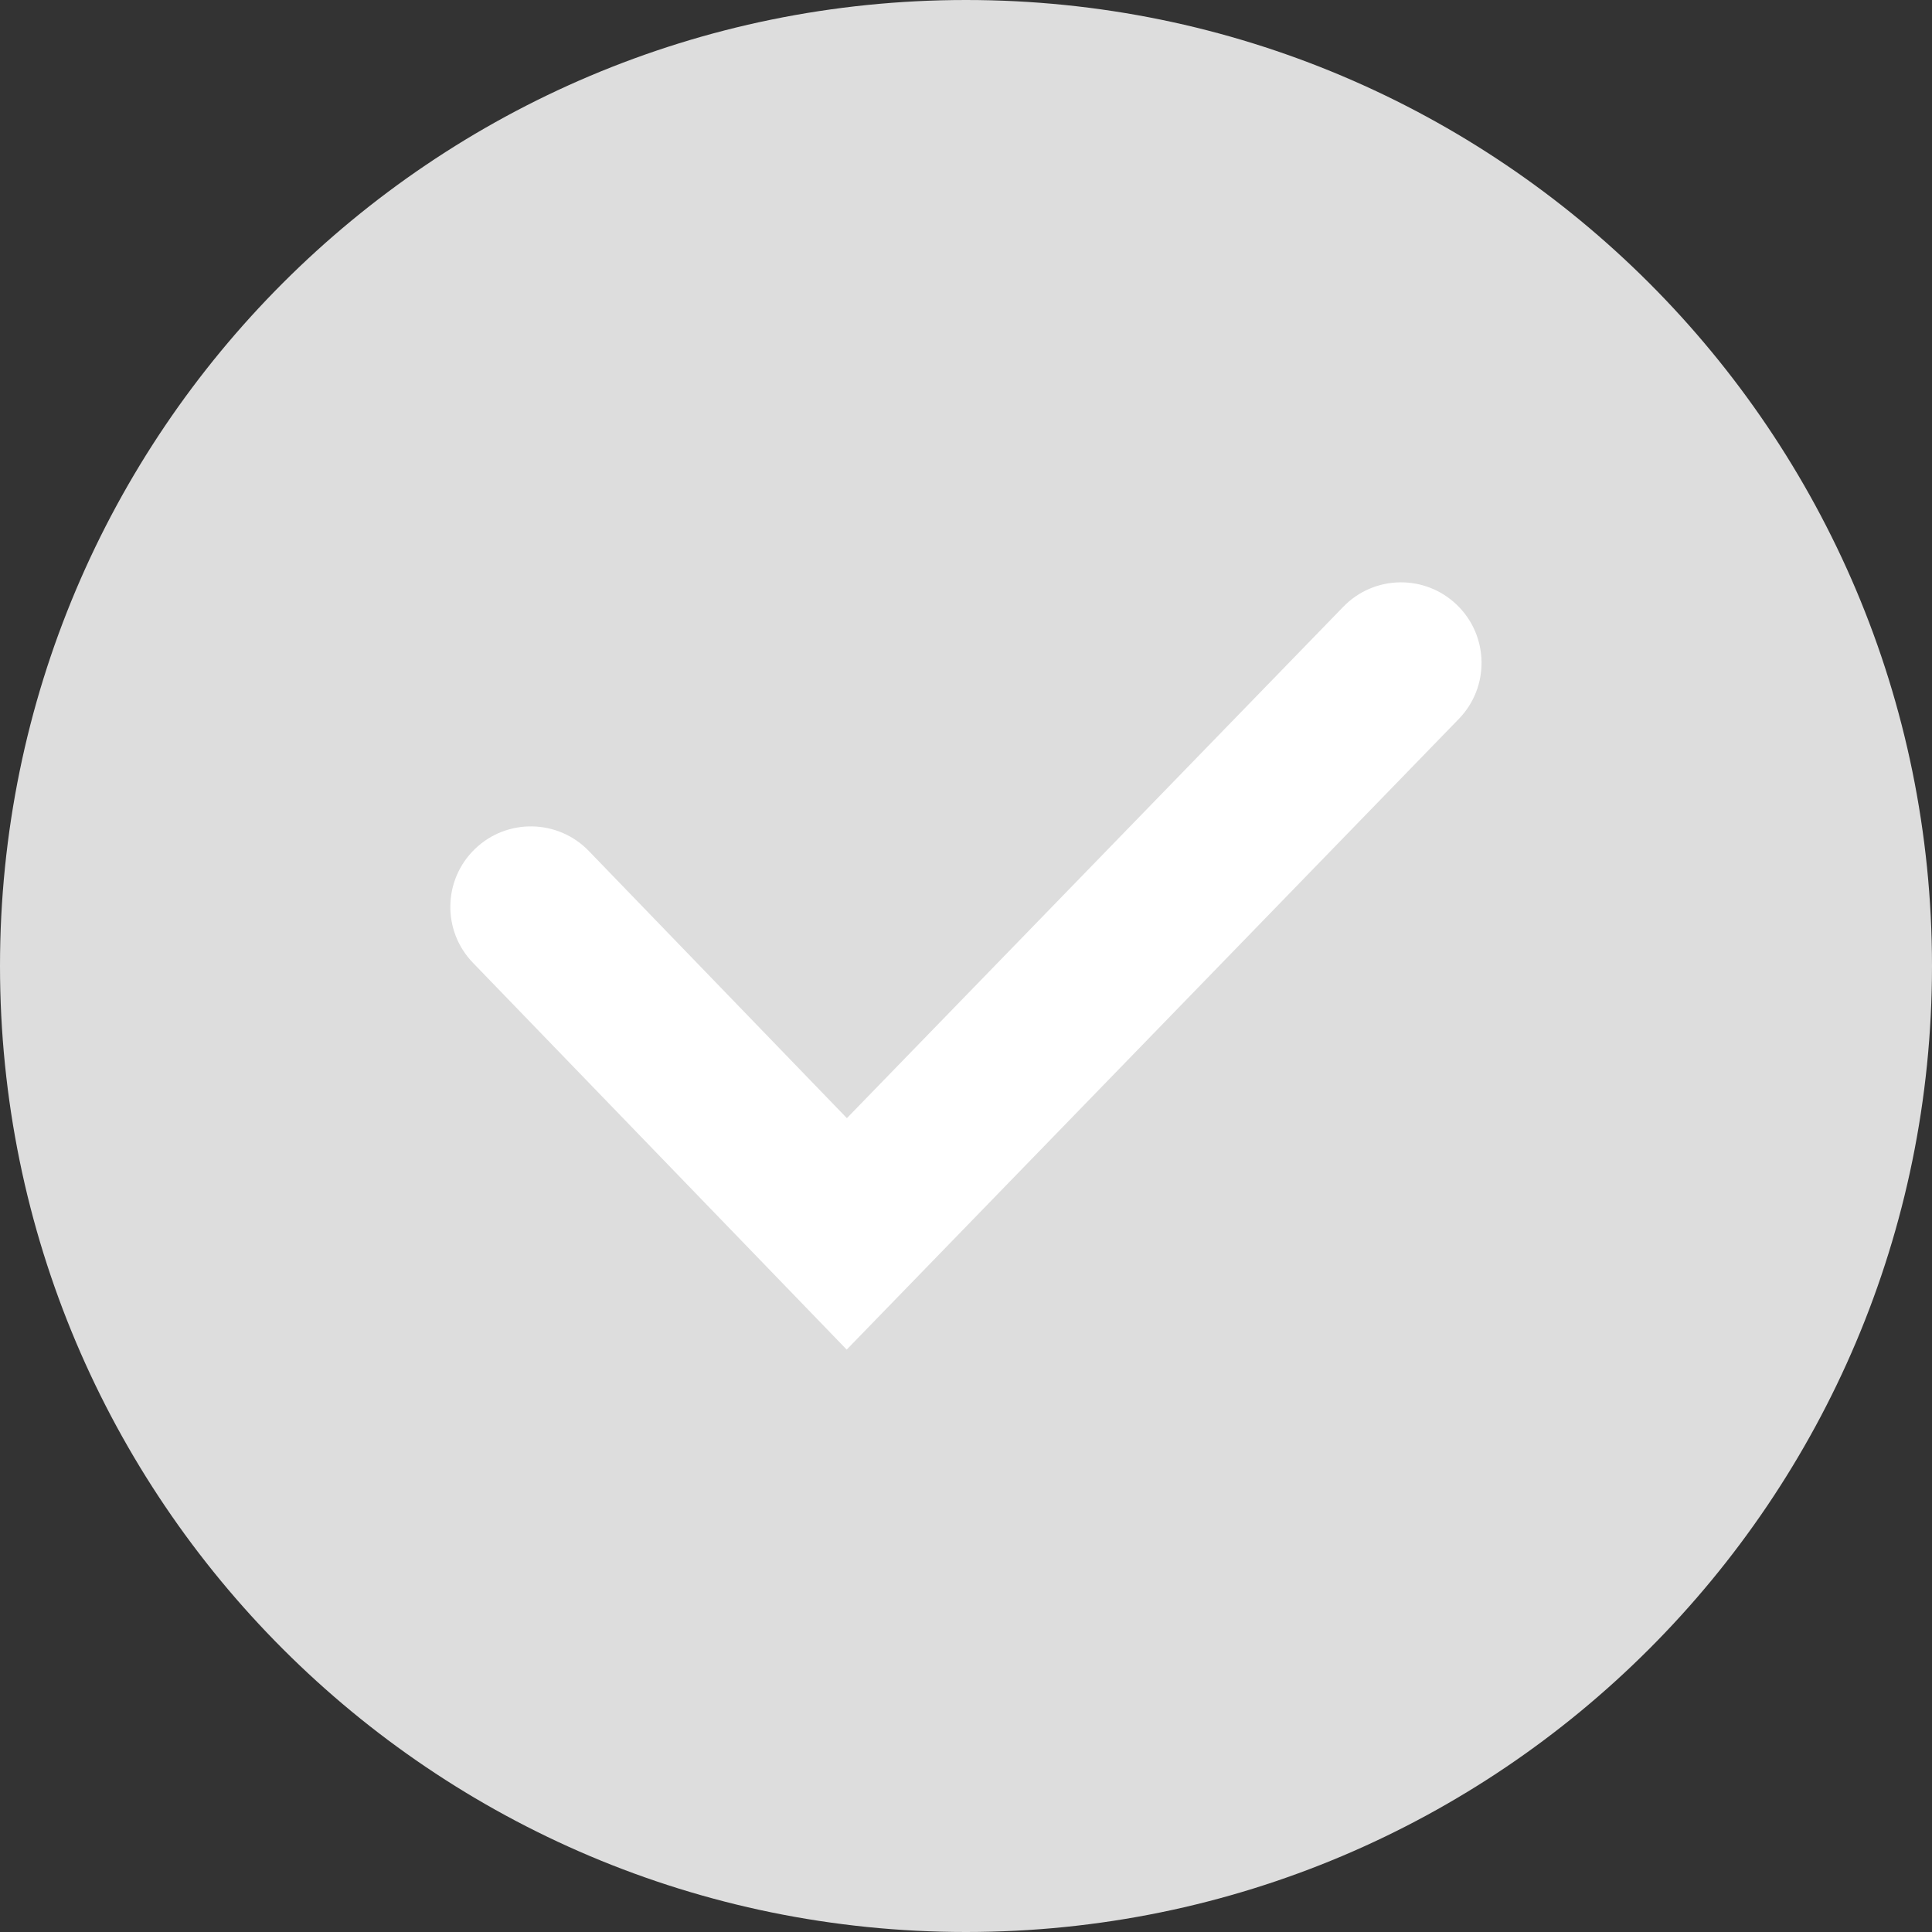 <svg width="20" height="20" viewBox="0 0 20 20" fill="none" xmlns="http://www.w3.org/2000/svg">
<rect x="0" y="0" width="20" height="20" fill="#333333" stroke="none"/>
<path d="M20 10C20 15.523 15.523 20 10 20C4.477 20 0 15.523 0 10C0 4.477 4.477 0 10 0C15.523 0 20 4.477 20 10Z" fill="#DDDDDD"/>
<path fill-rule="evenodd" clip-rule="evenodd" d="M15.084 6.264C15.414 6.584 15.422 7.112 15.102 7.442L8.765 13.971L4.896 9.967C4.576 9.636 4.585 9.109 4.916 8.789C5.247 8.469 5.775 8.478 6.095 8.809L8.767 11.575L13.906 6.281C14.226 5.951 14.754 5.943 15.084 6.264Z" fill="white"/>
</svg>
